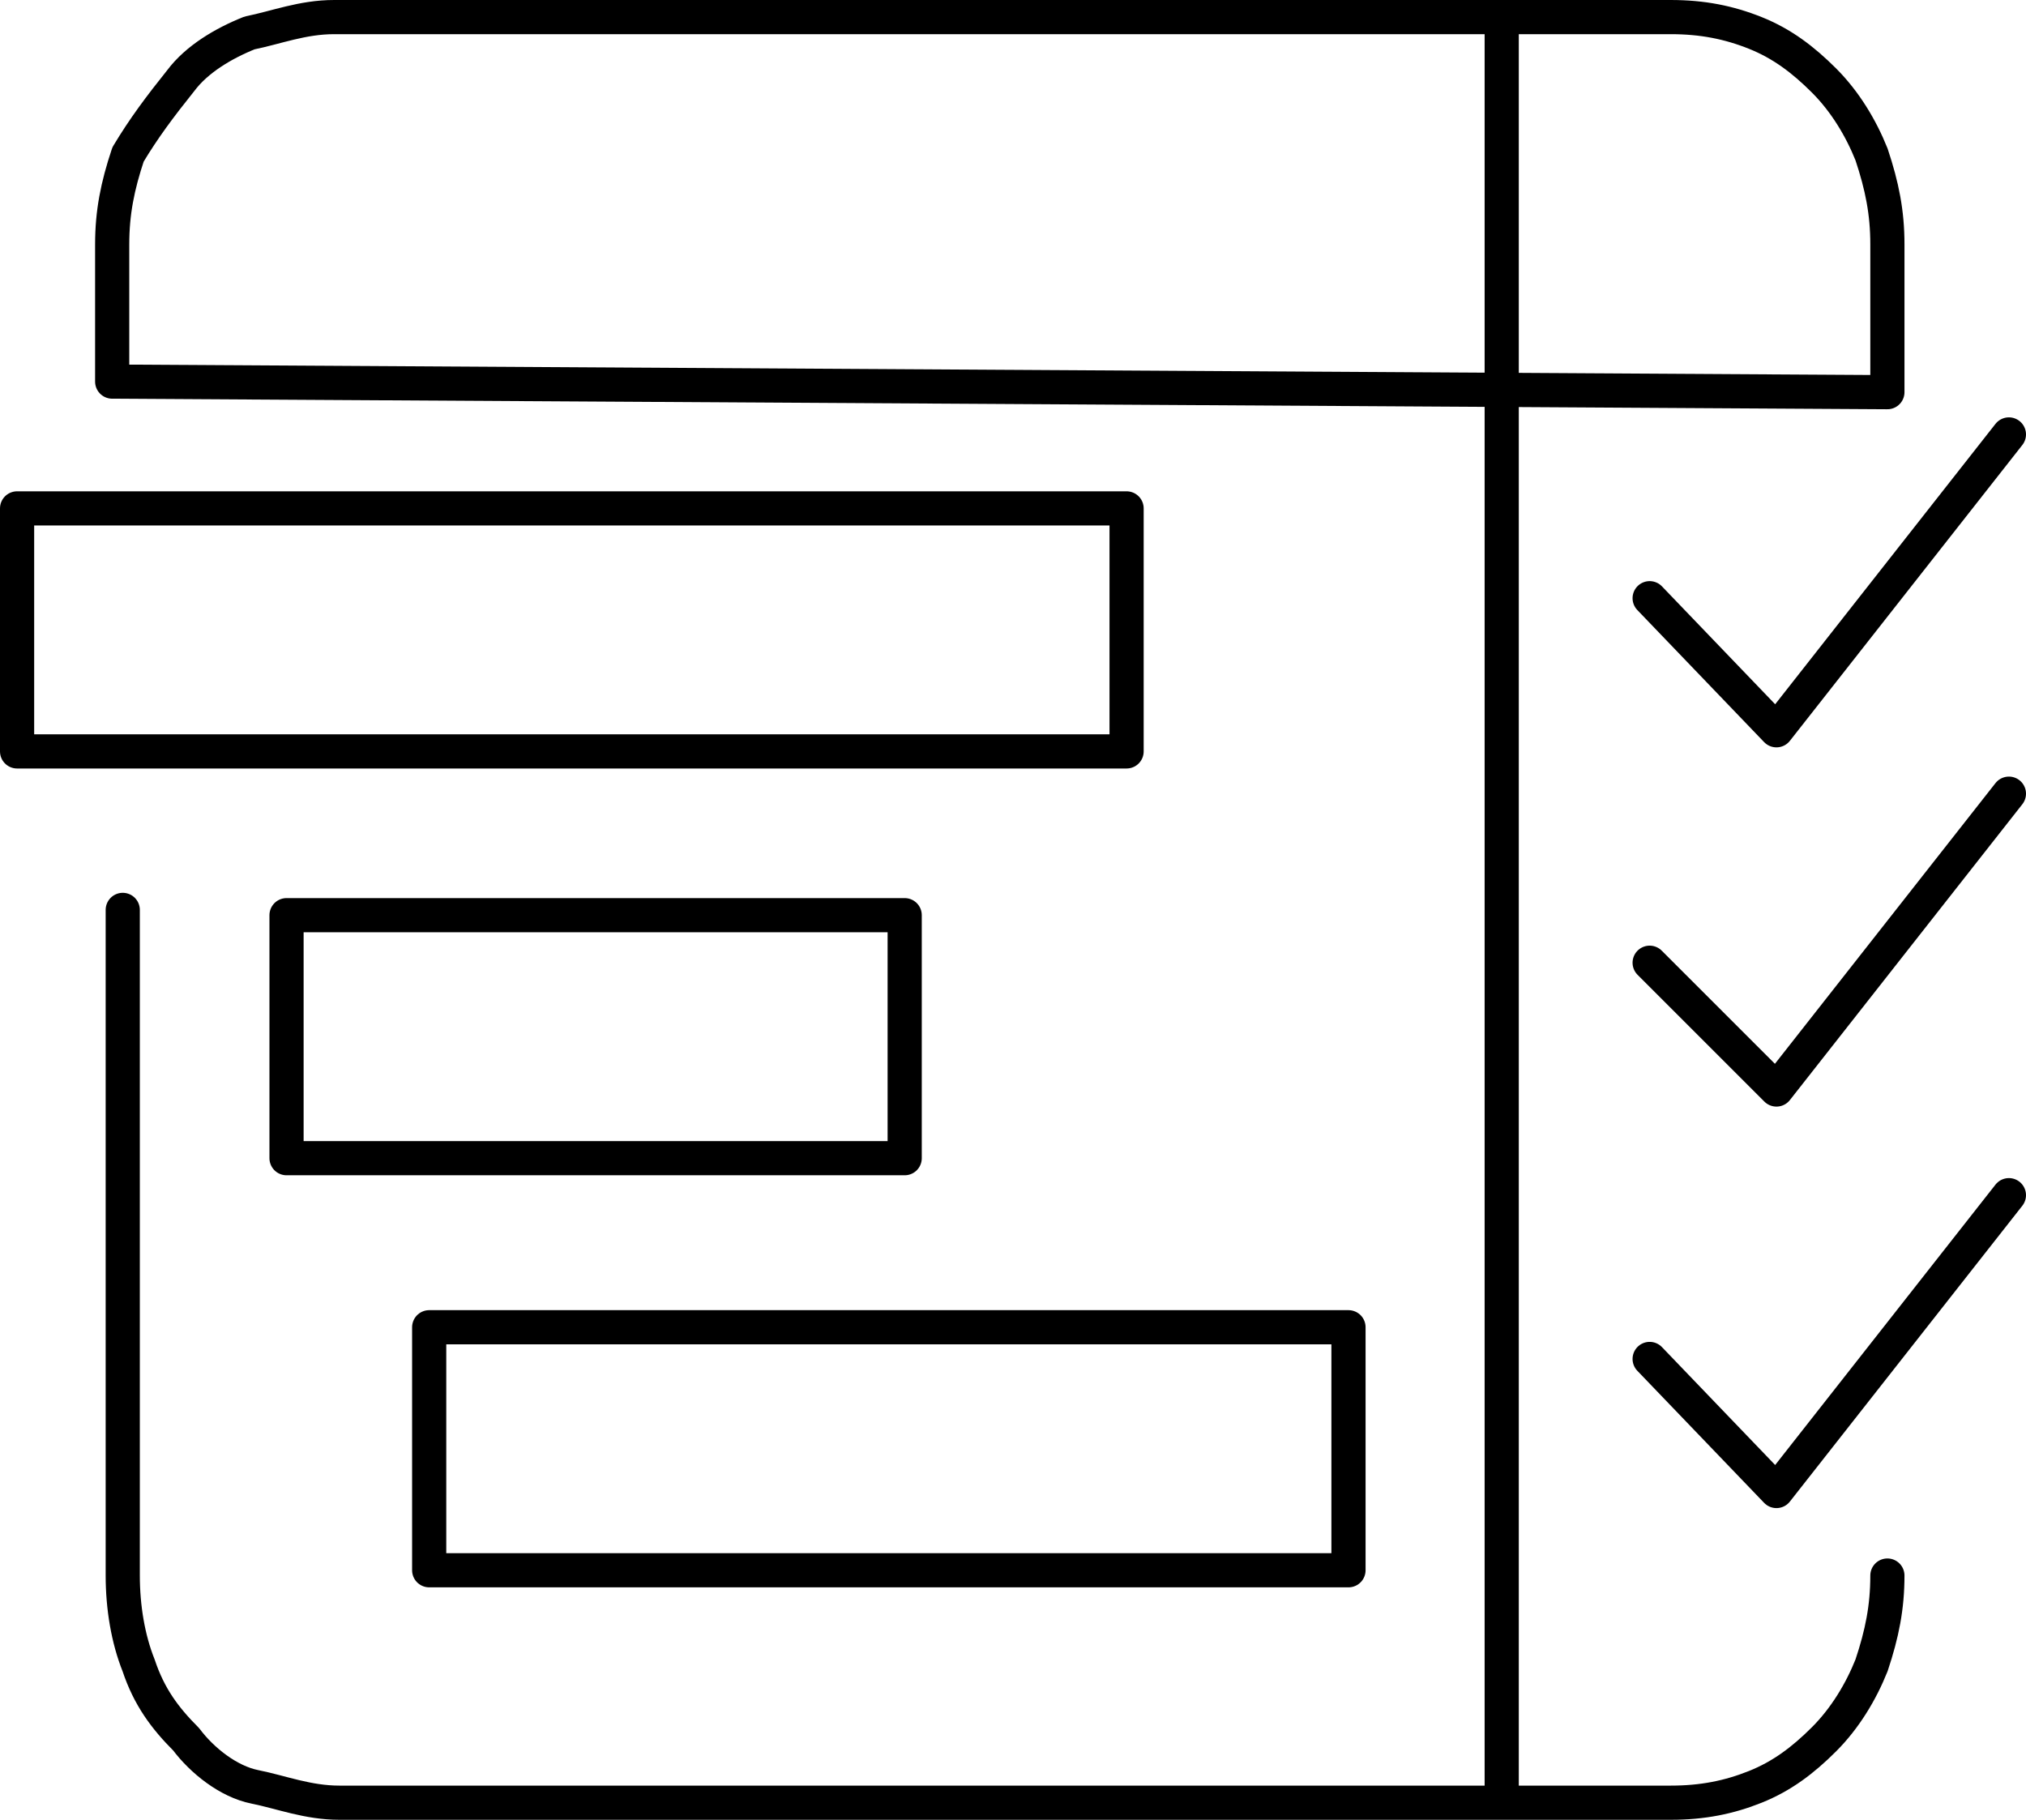 <?xml version="1.0" encoding="utf-8"?>
<!-- Generator: Adobe Illustrator 15.0.0, SVG Export Plug-In . SVG Version: 6.00 Build 0)  -->
<!DOCTYPE svg PUBLIC "-//W3C//DTD SVG 1.1//EN" "http://www.w3.org/Graphics/SVG/1.1/DTD/svg11.dtd">
<svg version="1.1" id="Layer_1" xmlns="http://www.w3.org/2000/svg" xmlns:xlink="http://www.w3.org/1999/xlink" x="0px" y="0px"
	 width="592.911px" height="532.609px" viewBox="1.185 154.64 592.911 532.609"
	 enable-background="new 1.185 154.64 592.911 532.609" xml:space="preserve">
<g>
	<path fill="none" stroke="#000000" stroke-width="10" stroke-linecap="round" stroke-linejoin="round" stroke-miterlimit="10" d="
		M34.016,266.327l519.517,3.092v-43.293c0-9.277-1.545-17.008-4.639-26.285c-3.092-7.731-7.73-15.462-13.914-21.646
		c-6.186-6.185-12.371-10.823-20.102-13.916s-15.461-4.639-24.738-4.639h-97.41h-98.955h-97.41h-97.41
		c-9.277,0-17.008,3.092-24.739,4.639c-7.731,3.092-15.462,7.731-20.101,13.916c-6.185,7.731-10.823,13.916-15.461,21.646
		c-3.093,9.277-4.639,17.008-4.639,26.285V266.327L34.016,266.327L34.016,266.327z"/>
	<path fill="none" stroke="#000000" stroke-width="10" stroke-linecap="round" stroke-linejoin="round" stroke-miterlimit="10" d="
		M553.533,615.763c0,9.277-1.545,17.01-4.639,26.285c-3.092,7.732-7.73,15.463-13.914,21.646
		c-6.186,6.186-12.371,10.824-20.102,13.916c-7.73,3.094-15.461,4.639-24.738,4.639h-97.41h-97.409h-97.41h-97.409
		c-9.277,0-17.008-3.092-24.739-4.639c-7.731-1.545-15.462-7.73-20.101-13.916c-6.185-6.184-10.823-12.369-13.916-21.646
		c-3.092-7.73-4.639-17.008-4.639-26.285v-97.408v-97.41"/>
	
		<polygon fill="none" stroke="#000000" stroke-width="10" stroke-linecap="round" stroke-linejoin="round" stroke-miterlimit="10" points="
		6.185,303.435 330.882,303.435 330.882,374.56 6.185,374.56 	"/>
	
		<polygon fill="none" stroke="#000000" stroke-width="10" stroke-linecap="round" stroke-linejoin="round" stroke-miterlimit="10" points="
		85.04,422.492 265.943,422.492 265.943,493.615 85.04,493.615 	"/>
	
		<polygon fill="none" stroke="#000000" stroke-width="10" stroke-linecap="round" stroke-linejoin="round" stroke-miterlimit="10" points="
		126.787,543.093 395.822,543.093 395.822,614.218 126.787,614.218 	"/>
	
		<polyline fill="none" stroke="#000000" stroke-width="10" stroke-linecap="round" stroke-linejoin="round" stroke-miterlimit="10" points="
		483.955,329.72 521.064,368.375 589.095,281.789 	"/>
	
		<polyline fill="none" stroke="#000000" stroke-width="10" stroke-linecap="round" stroke-linejoin="round" stroke-miterlimit="10" points="
		483.955,436.408 521.064,473.515 589.095,386.929 	"/>
	
		<polyline fill="none" stroke="#000000" stroke-width="10" stroke-linecap="round" stroke-linejoin="round" stroke-miterlimit="10" points="
		483.955,552.371 521.064,591.025 589.095,504.439 	"/>
	
		<line fill="none" stroke="#000000" stroke-width="10" stroke-linecap="round" stroke-linejoin="round" stroke-miterlimit="10" x1="440.662" y1="161.187" x2="440.662" y2="680.705"/>
</g>
</svg>
